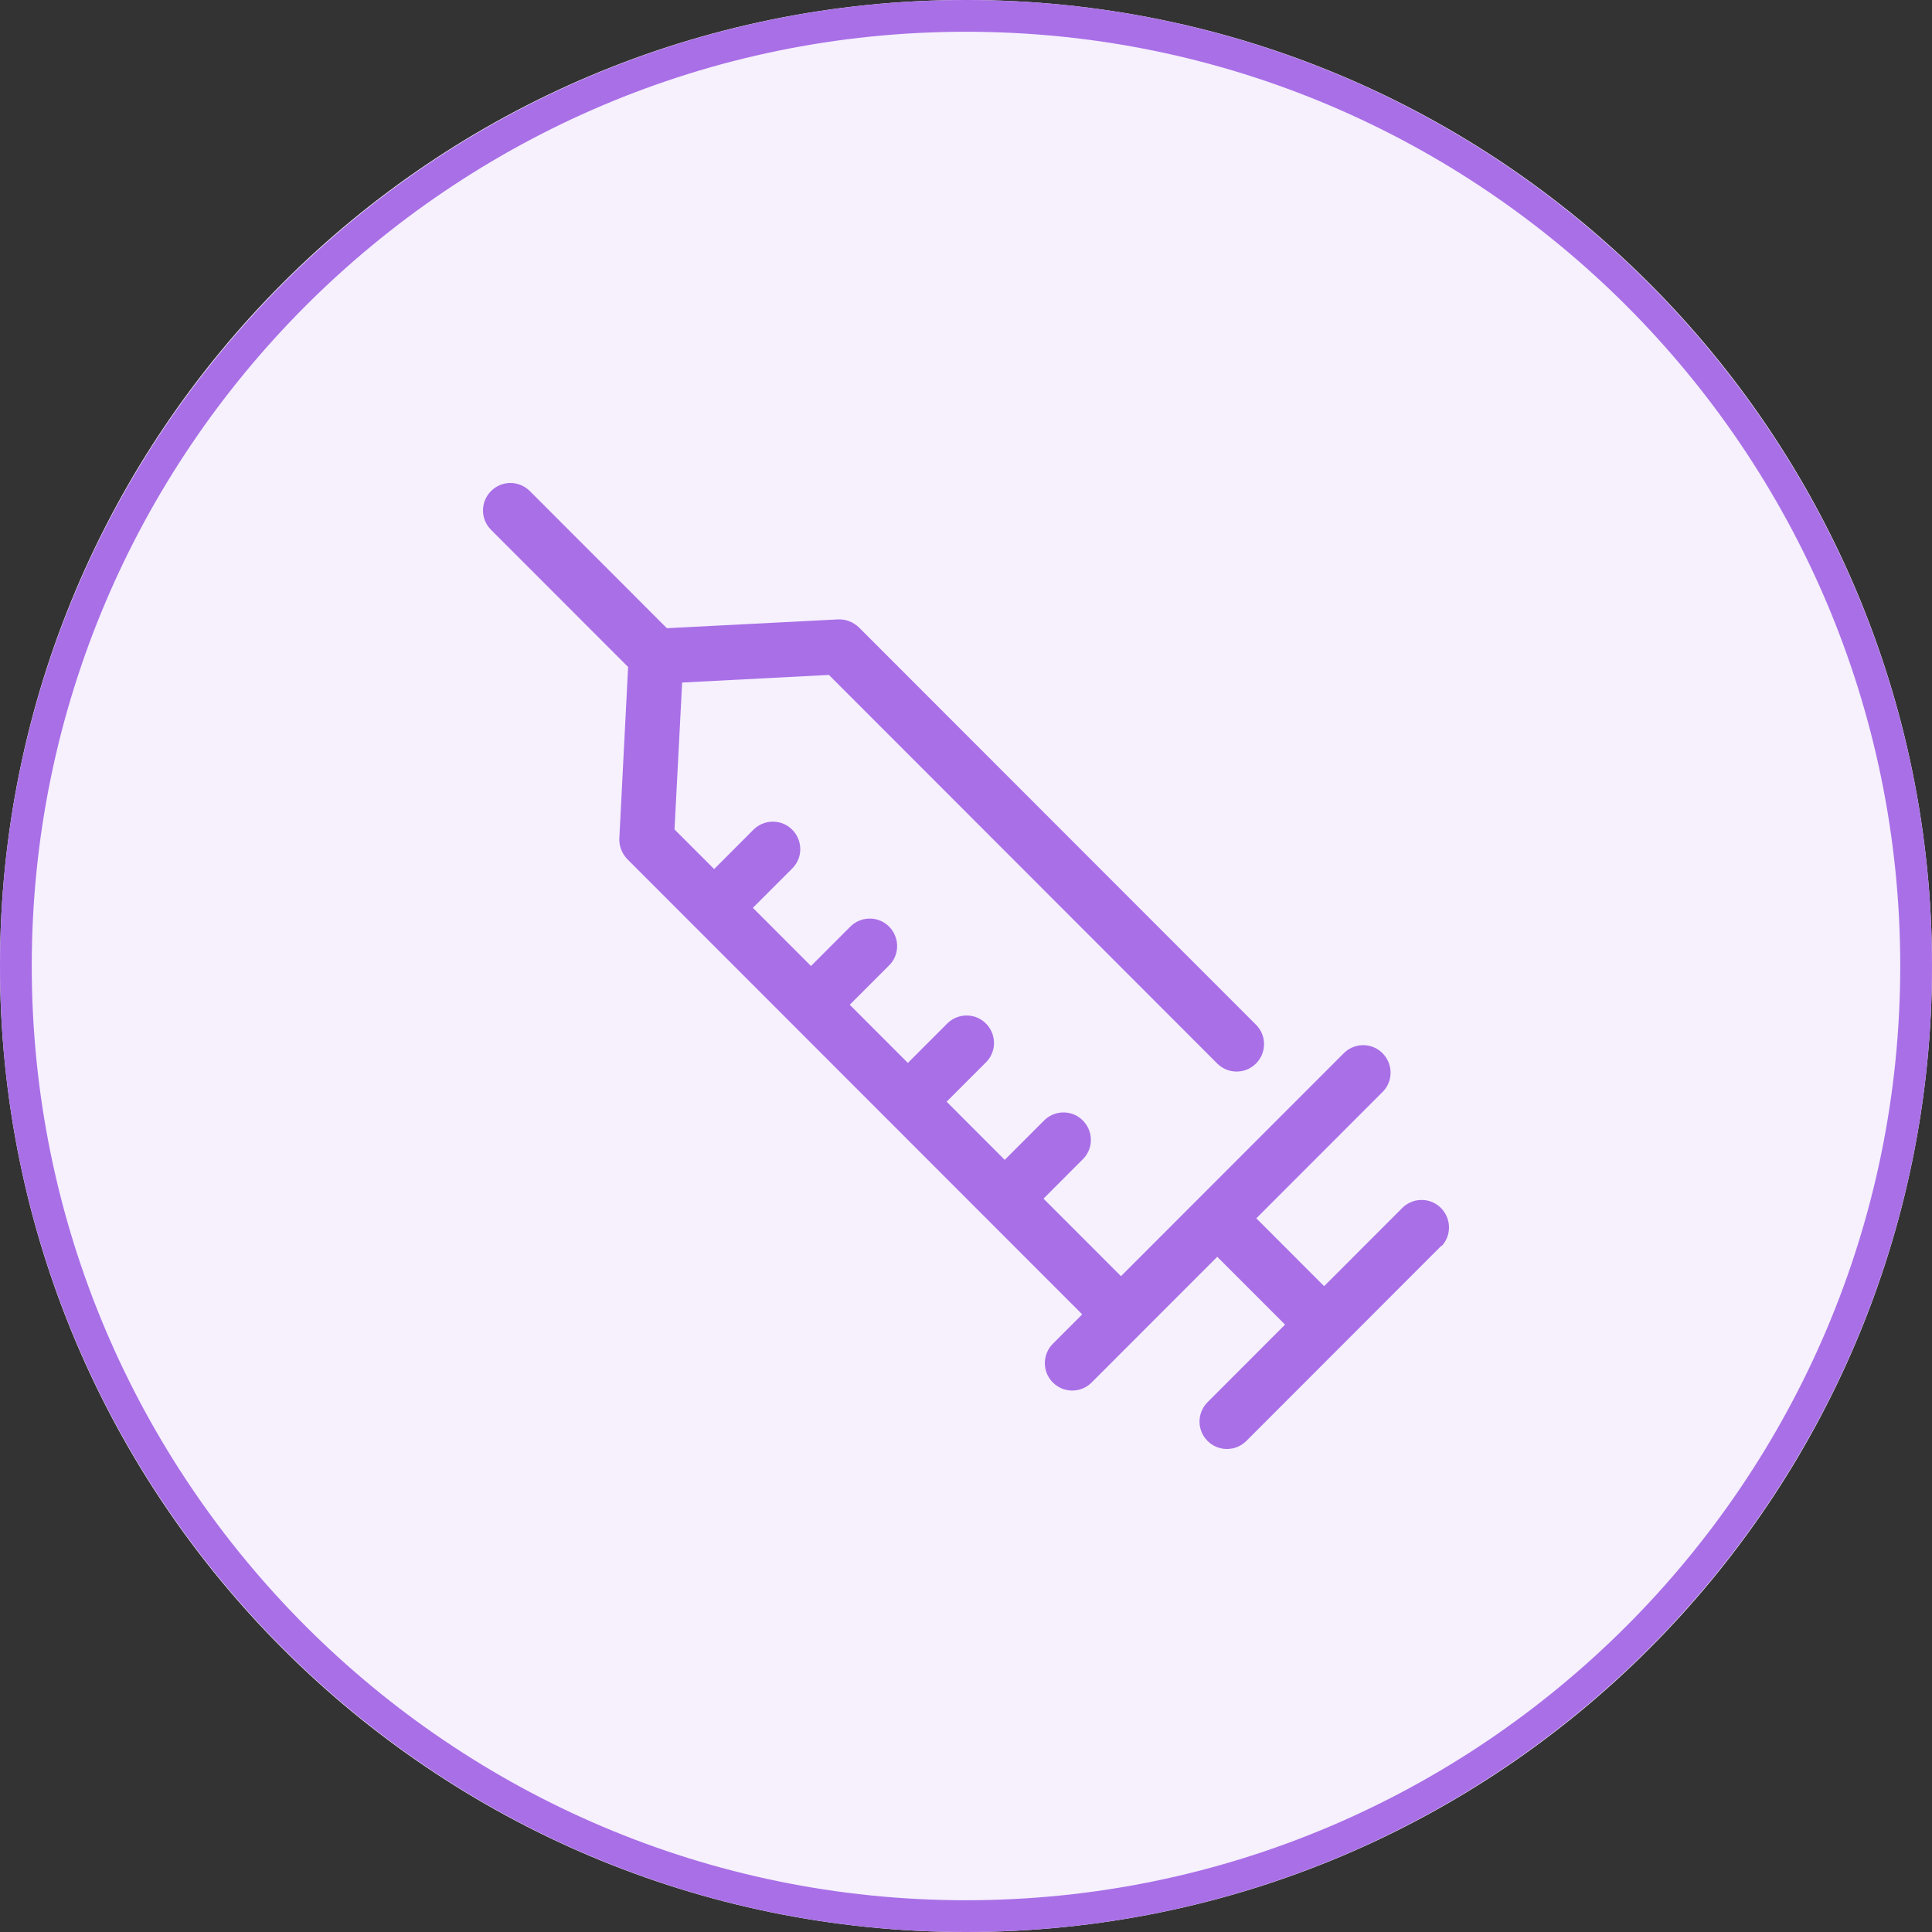 <svg width="64" height="64" viewBox="0 0 64 64" fill="none" xmlns="http://www.w3.org/2000/svg">
<rect x="0" y="0" width="64" height="64" fill="#333333" stroke="none"/>
<g clip-path="url(#clip0_1945_2036)">
<path d="M32 0C49.668 0 64 14.332 64 32C64 49.668 49.668 64 32 64C14.332 64 0 49.668 0 32C0 14.321 14.321 0 32 0Z" fill="white"/>
<path d="M32 0C49.668 0 64 14.332 64 32C64 49.668 49.668 64 32 64C14.332 64 0 49.668 0 32C0 14.321 14.321 0 32 0Z" fill="#A96FE7" fill-opacity="0.1"/>
<path d="M32 64C14.359 64 0 49.641 0 32C0 14.359 14.359 0 32 0C49.641 0 64 14.359 64 32C64 49.641 49.641 64 32 64ZM32 1.052C14.938 1.052 1.052 14.938 1.052 32C1.052 49.062 14.938 62.948 32 62.948C49.062 62.948 62.948 49.062 62.948 32C62.948 14.938 49.073 1.052 32 1.052Z" fill="#A96FE7"/>
<path d="M47.762 41.273C48.102 40.903 48.073 40.329 47.704 39.988C47.334 39.648 46.76 39.677 46.42 40.047L43.863 42.606L41.617 40.358L45.769 36.203C45.769 36.203 45.807 36.164 45.827 36.145C46.167 35.775 46.138 35.201 45.769 34.861C45.399 34.52 44.825 34.549 44.485 34.919L37.134 42.275L34.567 39.706L35.84 38.432C35.84 38.432 35.879 38.393 35.899 38.373C36.239 38.004 36.21 37.429 35.84 37.089C35.471 36.748 34.897 36.778 34.557 37.147L33.283 38.422L31.358 36.495L32.632 35.221C32.632 35.221 32.67 35.182 32.69 35.162C33.03 34.792 33.001 34.218 32.632 33.878C32.262 33.537 31.688 33.566 31.348 33.936L30.074 35.211L28.149 33.284L29.423 32.01C29.423 32.01 29.462 31.971 29.481 31.951C29.821 31.582 29.792 31.008 29.423 30.667C29.053 30.326 28.48 30.356 28.139 30.725L26.865 32L24.94 30.073L26.214 28.799C26.214 28.799 26.253 28.76 26.272 28.74C26.613 28.371 26.583 27.797 26.214 27.456C25.844 27.116 25.271 27.145 24.93 27.514L23.657 28.789L22.344 27.476L22.597 22.61L27.459 22.358L40.313 35.221C40.663 35.581 41.237 35.59 41.597 35.24C41.957 34.89 41.967 34.316 41.617 33.956C41.617 33.956 41.607 33.946 41.597 33.936L28.45 20.781C28.266 20.606 28.023 20.509 27.77 20.518L22.091 20.81L17.56 16.276C17.209 15.916 16.636 15.906 16.276 16.257C15.916 16.607 15.906 17.181 16.257 17.541C16.257 17.541 16.266 17.551 16.276 17.561L20.807 22.095L20.516 27.777C20.506 28.03 20.603 28.273 20.778 28.458L35.85 43.54L34.888 44.503C34.528 44.853 34.518 45.428 34.868 45.788C35.218 46.148 35.792 46.157 36.152 45.807C36.152 45.807 36.161 45.797 36.171 45.788L40.323 41.633L42.569 43.88L40.012 46.439C39.652 46.79 39.642 47.364 39.993 47.724C40.343 48.084 40.916 48.093 41.276 47.743C41.276 47.743 41.286 47.733 41.296 47.724L47.684 41.331C47.684 41.331 47.723 41.292 47.742 41.273H47.762Z" fill="#A96FE7"/>
</g>
<defs>
<clipPath id="clip0_1945_2036">
<rect width="64" height="64" fill="white"/>
</clipPath>
</defs>
</svg>
